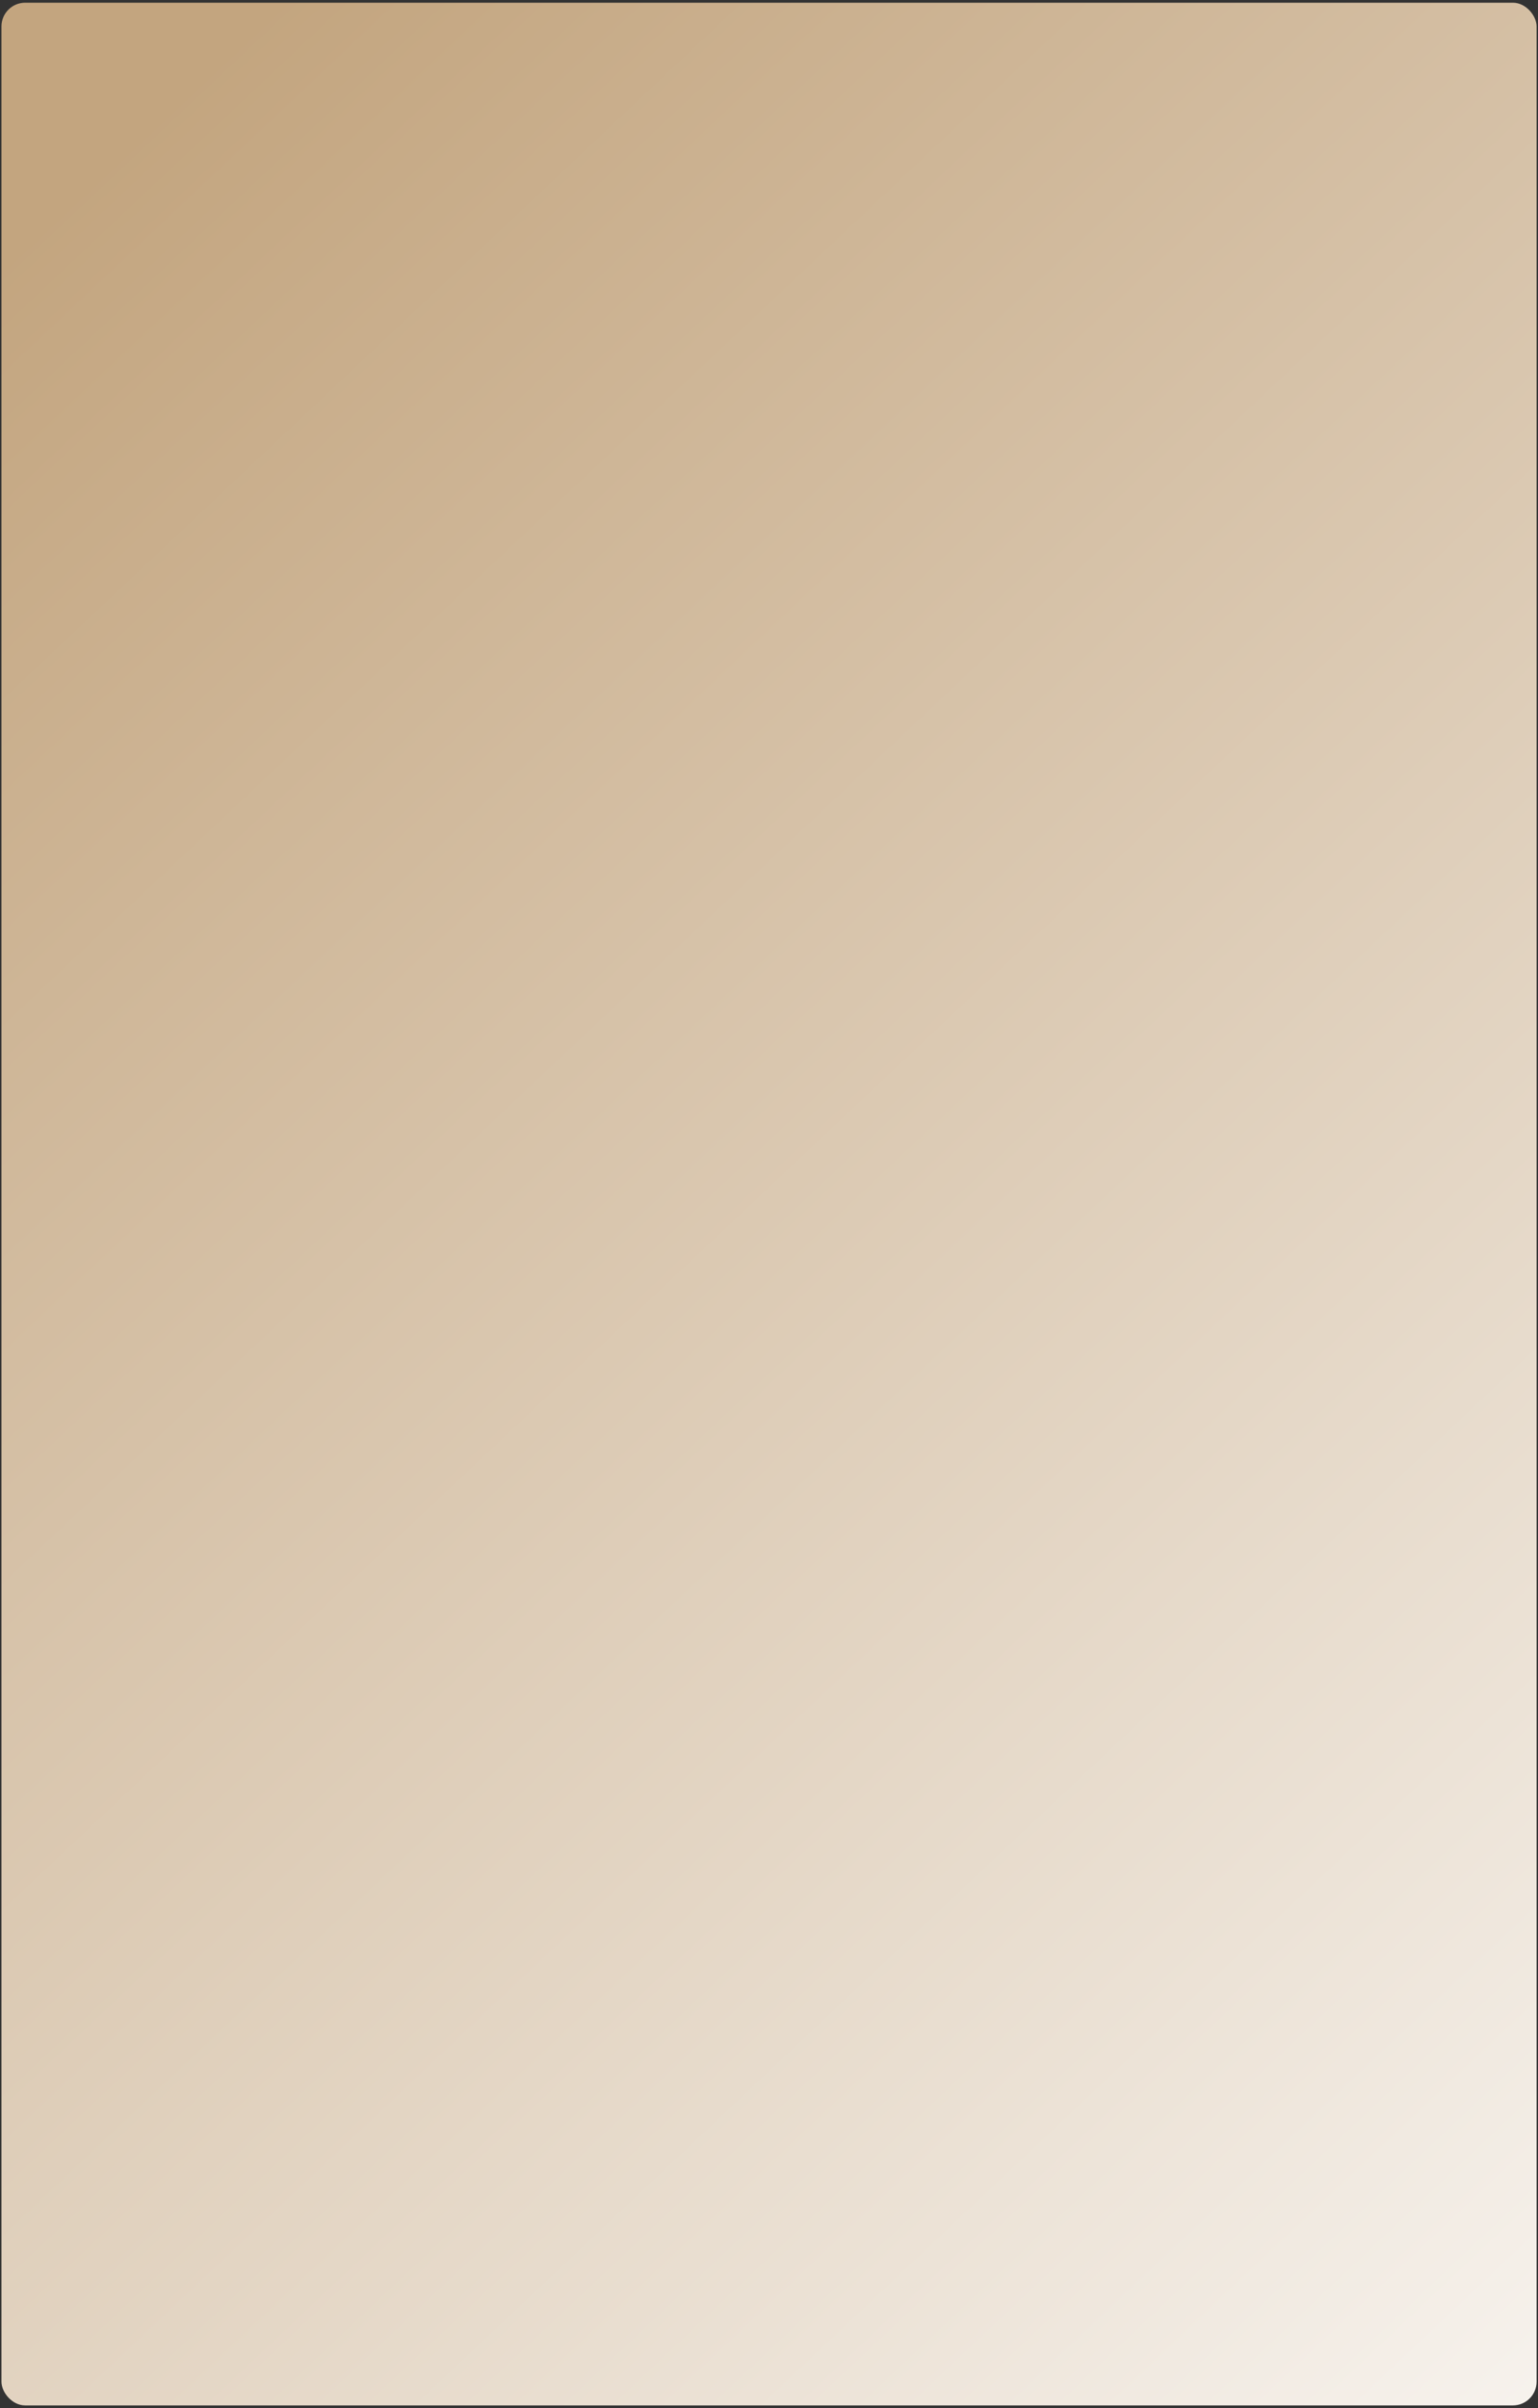 <?xml version="1.0" encoding="UTF-8"?> <svg xmlns="http://www.w3.org/2000/svg" width="324" height="507" viewBox="0 0 324 507" fill="none"><rect x="0" y="0" width="324" height="507" fill="#333333" stroke="none"/><rect x="0.305" y="0.566" width="323.402" height="505.89" rx="5" fill="url(#paint0_linear_40_443)"></rect><defs><linearGradient id="paint0_linear_40_443" x1="28.668" y1="27.775" x2="468.761" y2="494.881" gradientUnits="userSpaceOnUse"><stop stop-color="#C3A57F"></stop><stop offset="1" stop-color="white"></stop></linearGradient></defs></svg> 